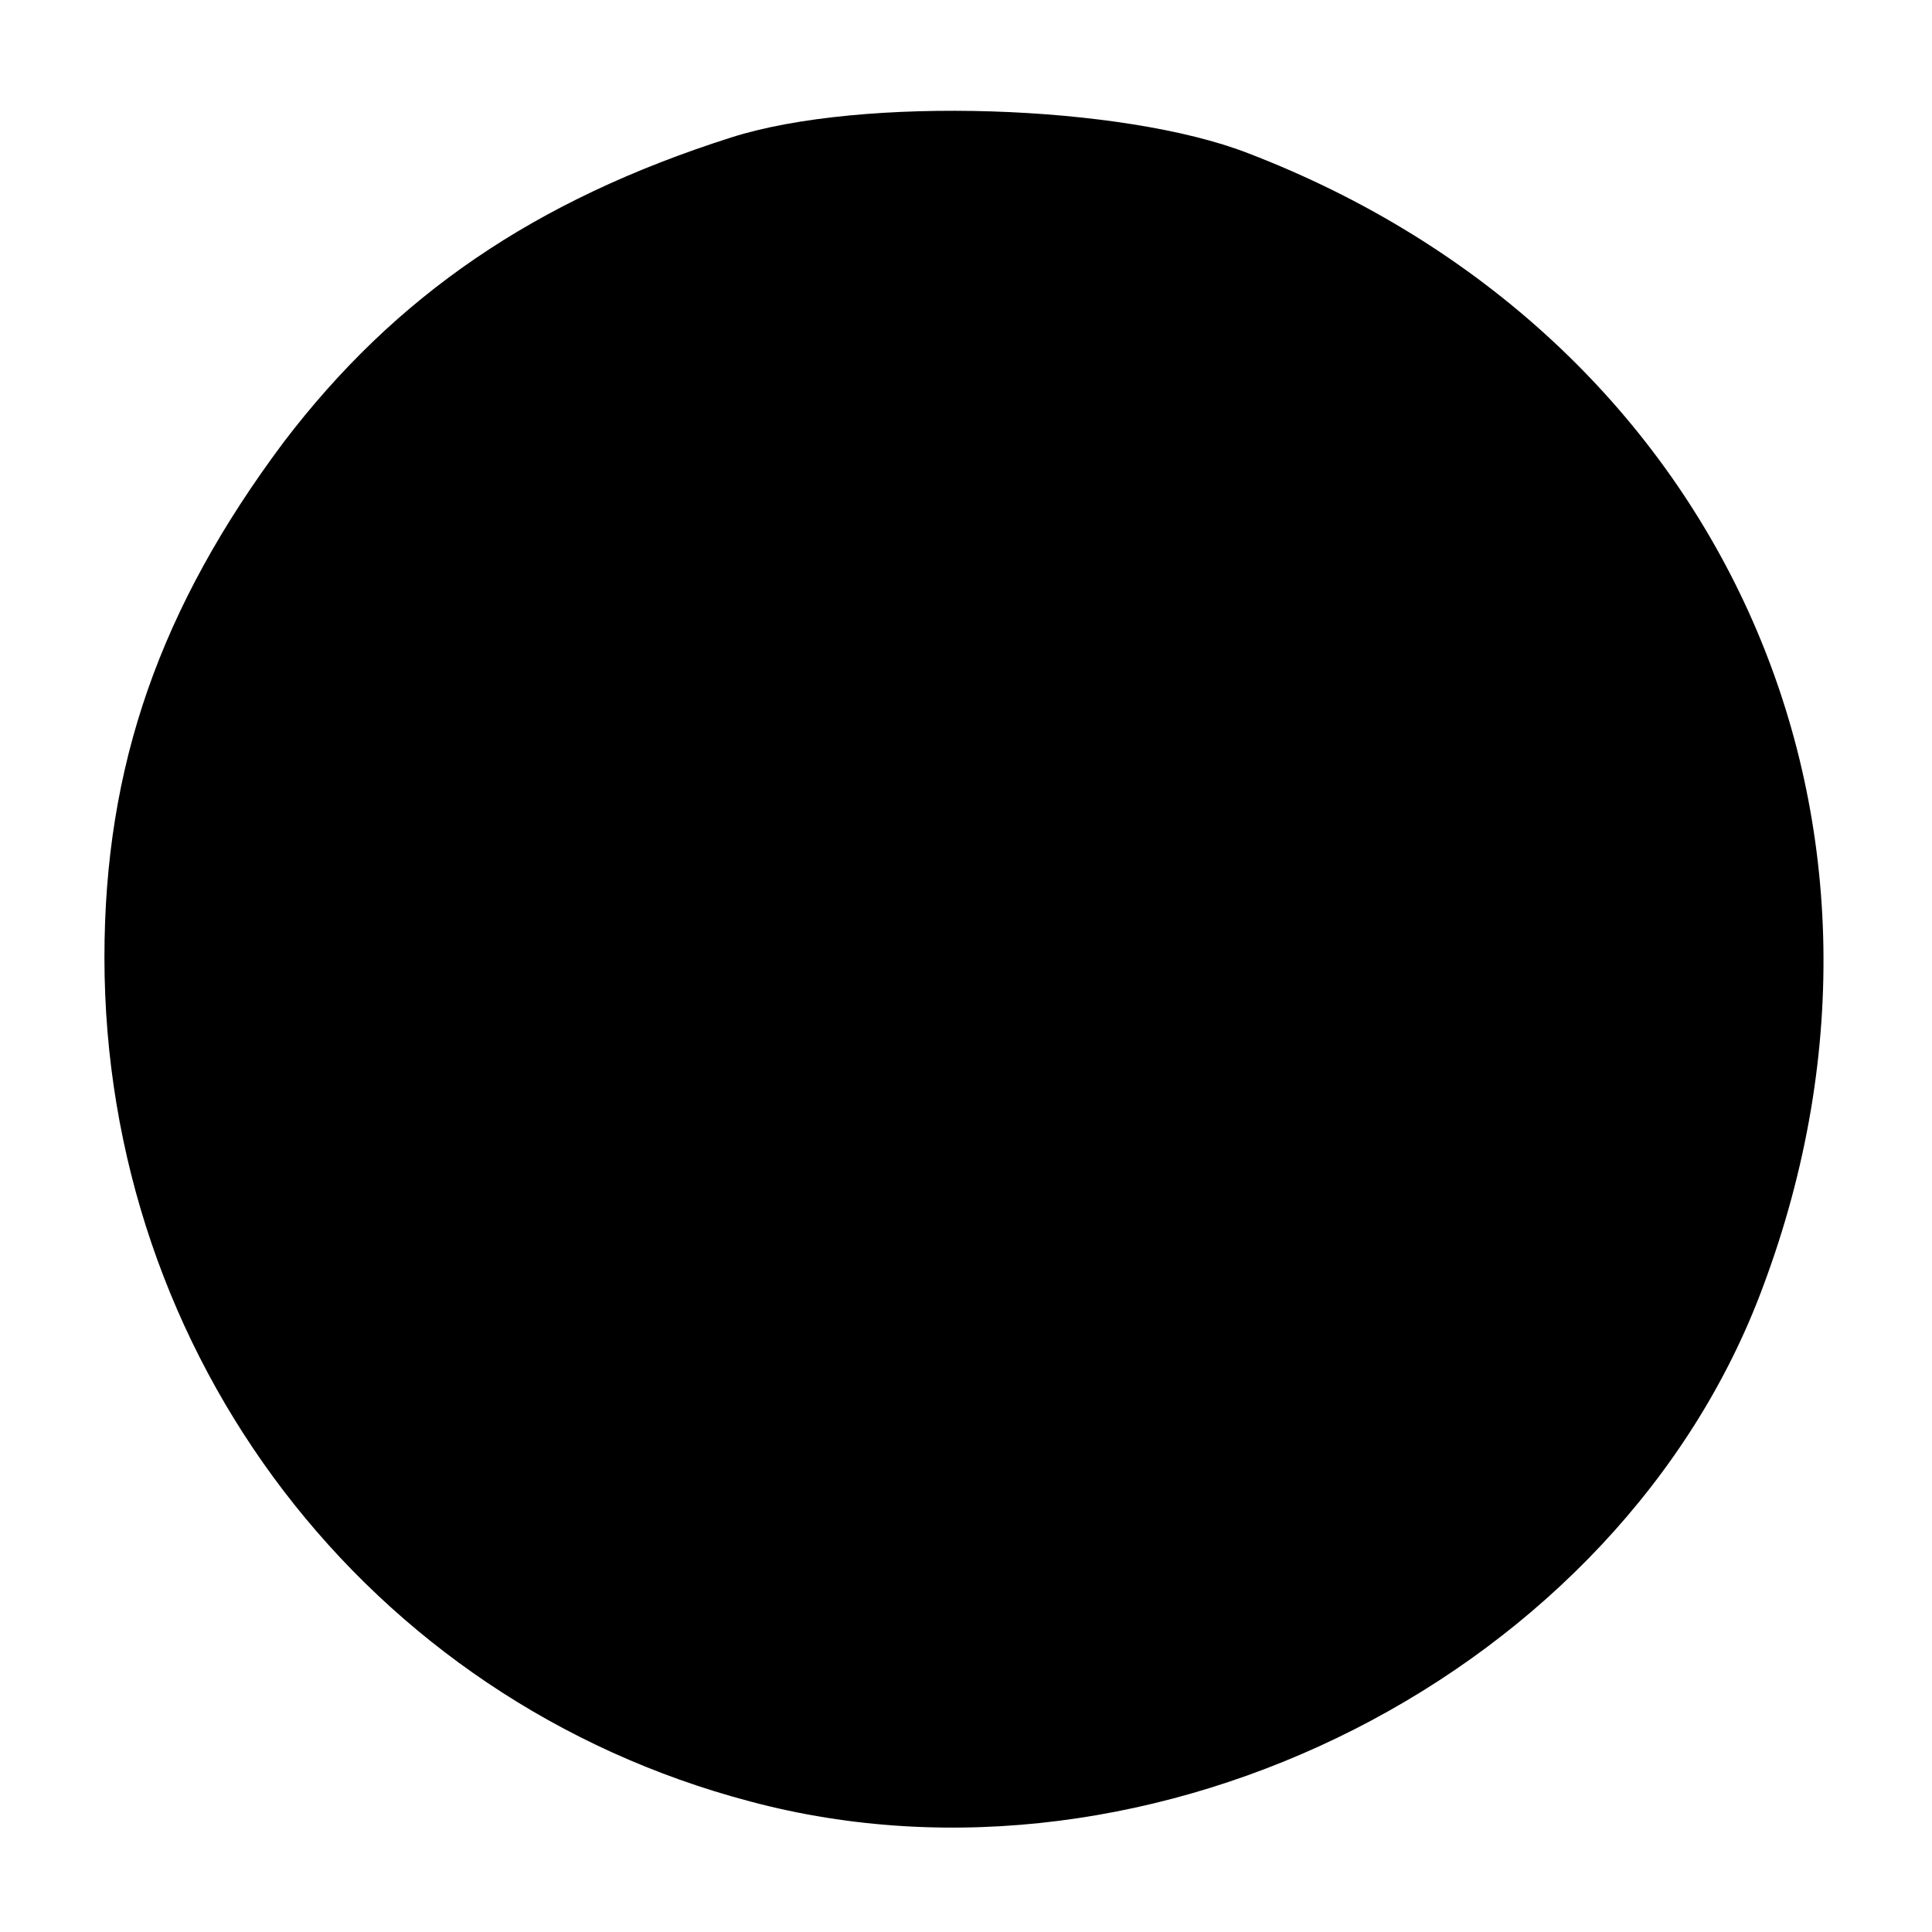 <?xml version="1.0" standalone="no"?>
<!DOCTYPE svg PUBLIC "-//W3C//DTD SVG 20010904//EN"
 "http://www.w3.org/TR/2001/REC-SVG-20010904/DTD/svg10.dtd">
<svg version="1.0" xmlns="http://www.w3.org/2000/svg"
 width="111pt" height="111pt" viewBox="0 0 111 111"
 preserveAspectRatio="xMidYMid meet">
<g transform="translate(0,111) scale(0.1,-0.1)"
fill="#000000" stroke="none">
<path d="M420 1031 c-113 -36 -193 -91 -257 -175 -71 -95 -103 -186 -103 -296
0 -229 151 -427 371 -485 232 -62 500 74 582 296 101 270 -25 547 -296 651
-72 28 -222 33 -297 9z"/>
</g>
</svg>
